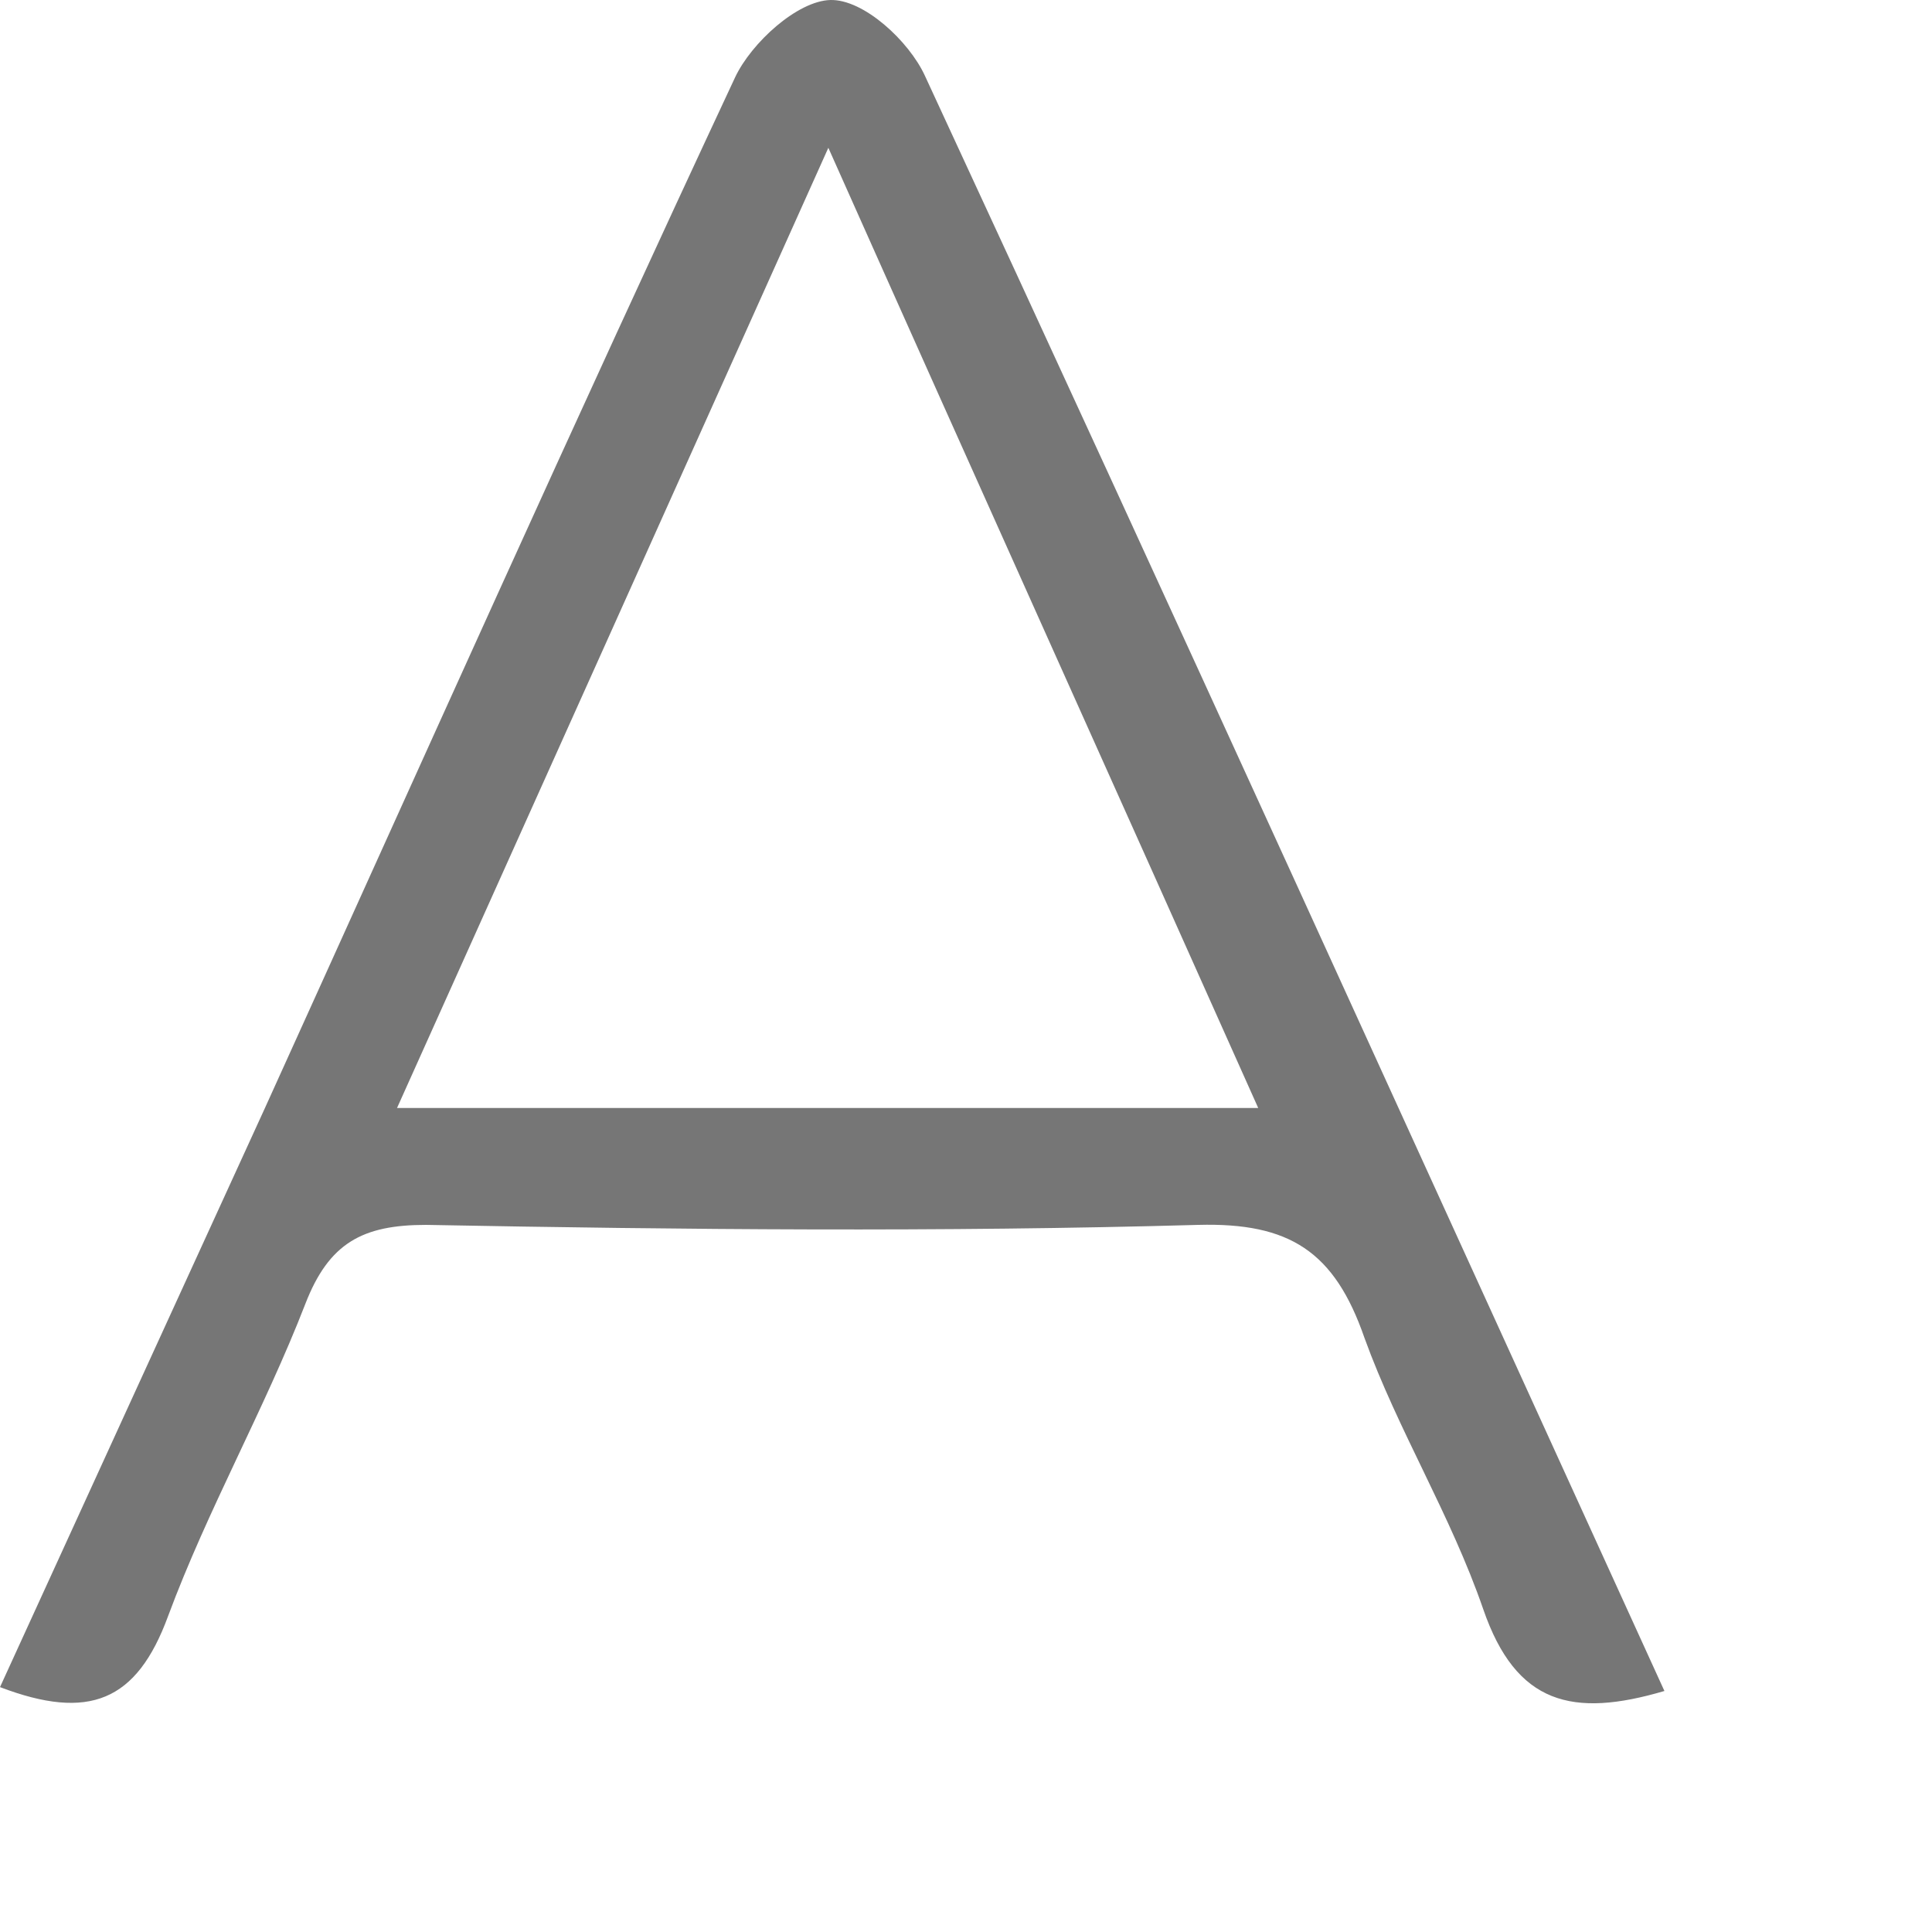 <?xml version="1.0" encoding="utf-8"?>
<svg xmlns="http://www.w3.org/2000/svg" fill="none" height="100%" overflow="visible" preserveAspectRatio="none" style="display: block;" viewBox="0 0 4 4" width="100%">
<path d="M0 3.493C0.185 3.088 0.367 2.691 0.549 2.293C0.872 1.581 1.191 0.868 1.522 0.16C1.556 0.088 1.651 0.002 1.719 2.70907e-05C1.788 -0.002 1.882 0.085 1.915 0.157C2.428 1.264 2.932 2.375 3.446 3.501C3.256 3.557 3.139 3.529 3.071 3.332C3.003 3.135 2.895 2.963 2.825 2.77C2.763 2.591 2.67 2.531 2.481 2.536C1.948 2.551 1.415 2.546 0.882 2.536C0.751 2.536 0.681 2.573 0.632 2.7C0.547 2.919 0.43 3.125 0.348 3.346C0.283 3.523 0.184 3.563 0 3.493ZM2.605 2.294C2.308 1.629 2.019 0.988 1.715 0.306C1.405 0.997 1.117 1.637 0.822 2.294H2.605Z" fill="#767676" id="Vector"/>
</svg>